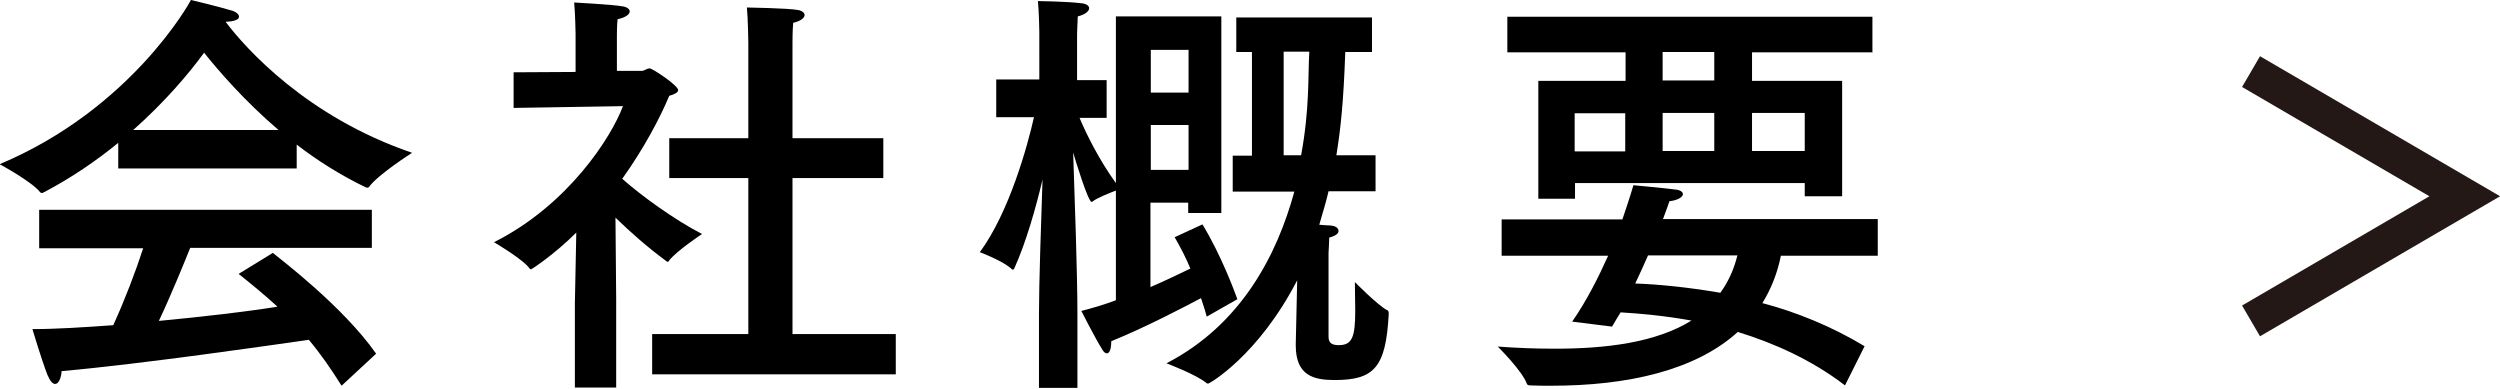 <?xml version="1.0" encoding="UTF-8"?><svg id="Layer_2" xmlns="http://www.w3.org/2000/svg" viewBox="0 0 70.19 10.91"><defs><style>.cls-1{fill:none;stroke:#231815;stroke-miterlimit:10;}</style></defs><g id="_レイヤー_1"><path d="m6.34.62c.56.74,2.27,2.66,5.23,3.67,0,0-.96.61-1.21.96-.01.01-.02.02-.05.02-.01,0-.02-.01-.04-.01-.71-.34-1.37-.76-1.94-1.2v.67H3.32v-.72c-.61.5-1.31.98-2.09,1.39-.02.01-.04.02-.06.02-.01,0-.02-.01-.04-.02-.23-.3-1.14-.79-1.14-.79C3.68,3.06,5.33.07,5.36,0c0,0,.77.18,1.19.31.1.04.16.1.16.16,0,.07-.1.13-.36.14h0Zm4.1,6.34h-5.1c-.17.42-.53,1.31-.88,2.05,1.26-.12,2.47-.26,3.33-.4-.34-.31-.7-.61-1.09-.92l.96-.59c.19.16,1.96,1.49,2.9,2.83l-.97.9c-.3-.48-.6-.91-.92-1.29-.97.14-4.69.68-6.94.88-.01.18-.08.36-.18.36-.07,0-.14-.07-.22-.26-.16-.41-.42-1.28-.42-1.28.65,0,1.44-.05,2.27-.11.32-.7.63-1.51.84-2.16H1.1v-1.08h9.34v1.08Zm-2.62-3.31c-.97-.83-1.69-1.67-2.09-2.17-.43.59-1.1,1.38-1.99,2.17h4.08Z"/><path d="m17.32,1.99h.7c.07,0,.14-.07.22-.07.08,0,.8.48.8.61,0,.07-.11.12-.25.16-.26.62-.7,1.46-1.32,2.33.53.47,1.45,1.14,2.24,1.55,0,0-.71.47-.92.74-.01.02-.02.04-.04.04-.02,0-.04-.01-.07-.04-.49-.36-.98-.79-1.4-1.2l.02,2.29v2.48s-1.16,0-1.16,0v-2.35s.04-2,.04-2c-.61.61-1.25,1.03-1.27,1.03-.01,0-.02,0-.04-.02-.18-.26-1-.74-1-.74,2.09-1.05,3.3-2.96,3.62-3.82l-3.07.05v-1s1.74-.01,1.74-.01V.95s-.01-.58-.04-.88c0,0,1.12.06,1.37.11.12.02.19.08.19.14,0,.08-.11.17-.34.22-.02.13-.02.46-.02.46v1Zm4.93,1.89h2.55v1.12h-2.55v4.38h2.9v1.13h-6.84v-1.13h2.7v-4.38h-2.22v-1.12h2.22V1.19s-.01-.68-.04-.98c0,0,1.17.02,1.43.07.12.02.19.08.19.14,0,.08-.1.17-.32.22-.02.2-.02.56-.02.56v2.69Z"/><path d="m34.3,5.98h-.94v-.29h-1.06v2.37c.44-.19.83-.38,1.12-.52-.12-.3-.28-.6-.44-.88l.78-.36c.52.85.91,1.9.98,2.1l-.86.49c-.02-.08-.07-.26-.16-.52-.49.26-1.58.83-2.52,1.21,0,.22-.05.34-.12.34-.05,0-.1-.04-.14-.12-.19-.3-.58-1.07-.58-1.07.31-.08.65-.18.97-.3v-3.08c-.18.07-.52.2-.66.31-.01,0-.01.01-.02.01-.1,0-.46-1.18-.52-1.39.04,1.2.12,3.39.12,4.56v2.05h-1.08v-2.06c0-.85.06-2.59.1-3.79-.18.77-.46,1.76-.79,2.49-.01.02-.02.04-.05.04,0,0-.01,0-.02-.01-.23-.23-.9-.48-.9-.48.83-1.13,1.34-2.99,1.52-3.79h-1.06v-1.06h1.21V.89s-.01-.6-.04-.86c0,0,.8.01,1.21.06.14.01.23.07.23.14,0,.08-.11.18-.32.23-.01.17-.02.5-.02.5v1.29h.83v1.06h-.76c.17.41.54,1.17,1.02,1.83V.46h2.96v5.53Zm-1.99-4.58v1.2h1.06v-1.2h-1.06Zm0,2.11v1.26h1.06v-1.26h-1.06Zm6.19-2.05h-.73c-.05,1.42-.13,2.16-.25,2.9h1.1v1.01h-1.32c-.07.31-.17.62-.26.94.12.01.24.02.3.02.16.01.24.07.24.16,0,.06-.07.13-.26.18,0,.11-.02.43-.02.43v2.36c0,.2.14.23.29.23.37,0,.46-.22.46-.97,0-.23-.01-.5-.01-.8,0,0,.66.67.91.79.04.01.04.07.04.11-.08,1.5-.41,1.85-1.52,1.85-.58,0-1.09-.12-1.09-.97v-.04l.04-1.79c-1.09,2.11-2.46,2.9-2.5,2.9-.01,0-.02,0-.04-.01-.28-.24-1.13-.56-1.13-.56,2.11-1.09,3.11-3.06,3.59-4.82h-1.73v-1.01h.54V1.46h-.44V.49h3.81v.97Zm-2.46,0v2.9h.49c.12-.65.17-1.22.19-1.67.02-.36.02-.91.04-1.24h-.72Z"/><path d="m52.72,7.18h-2.72c-.1.5-.28.94-.52,1.33.95.25,1.94.65,2.87,1.21l-.55,1.1c-.94-.72-2-1.19-3.01-1.5-1.19,1.08-3.09,1.51-5.24,1.51-.2,0-.4,0-.6-.01-.02,0-.07-.01-.08-.04-.13-.37-.82-1.05-.82-1.05.53.04,1.07.06,1.61.06,1.43,0,2.83-.17,3.83-.79-.78-.14-1.48-.2-1.99-.23-.08.13-.16.26-.24.4l-1.12-.14c.41-.59.74-1.25,1.01-1.85h-2.99v-1.02h3.39c.2-.58.31-.96.31-.96,0,0,.86.08,1.17.12.14.01.22.07.22.13,0,.07-.12.17-.38.2,0,0-.06.19-.18.5h6.03v1.02Zm-.16-5.71h-3.37v.8h2.53v3.24h-1.05v-.37h-6.45v.44h-1.03v-3.31h2.45v-.8h-3.32V.47h10.25v1.01Zm-8.35,1.71v1.07h1.42v-1.07h-1.42Zm2.06,3.99c-.11.25-.23.52-.36.79.62.02,1.46.1,2.39.26.22-.3.38-.65.48-1.05h-2.51Zm.41-5.71v.8h1.45v-.8h-1.45Zm0,1.71v1.07h1.45v-1.07h-1.45Zm2.51,0v1.07h1.48v-1.07h-1.48Z"/><polyline class="cls-1" points="63.2 9.01 69.2 5.51 69.2 5.51 63.2 2.01"/></g></svg>